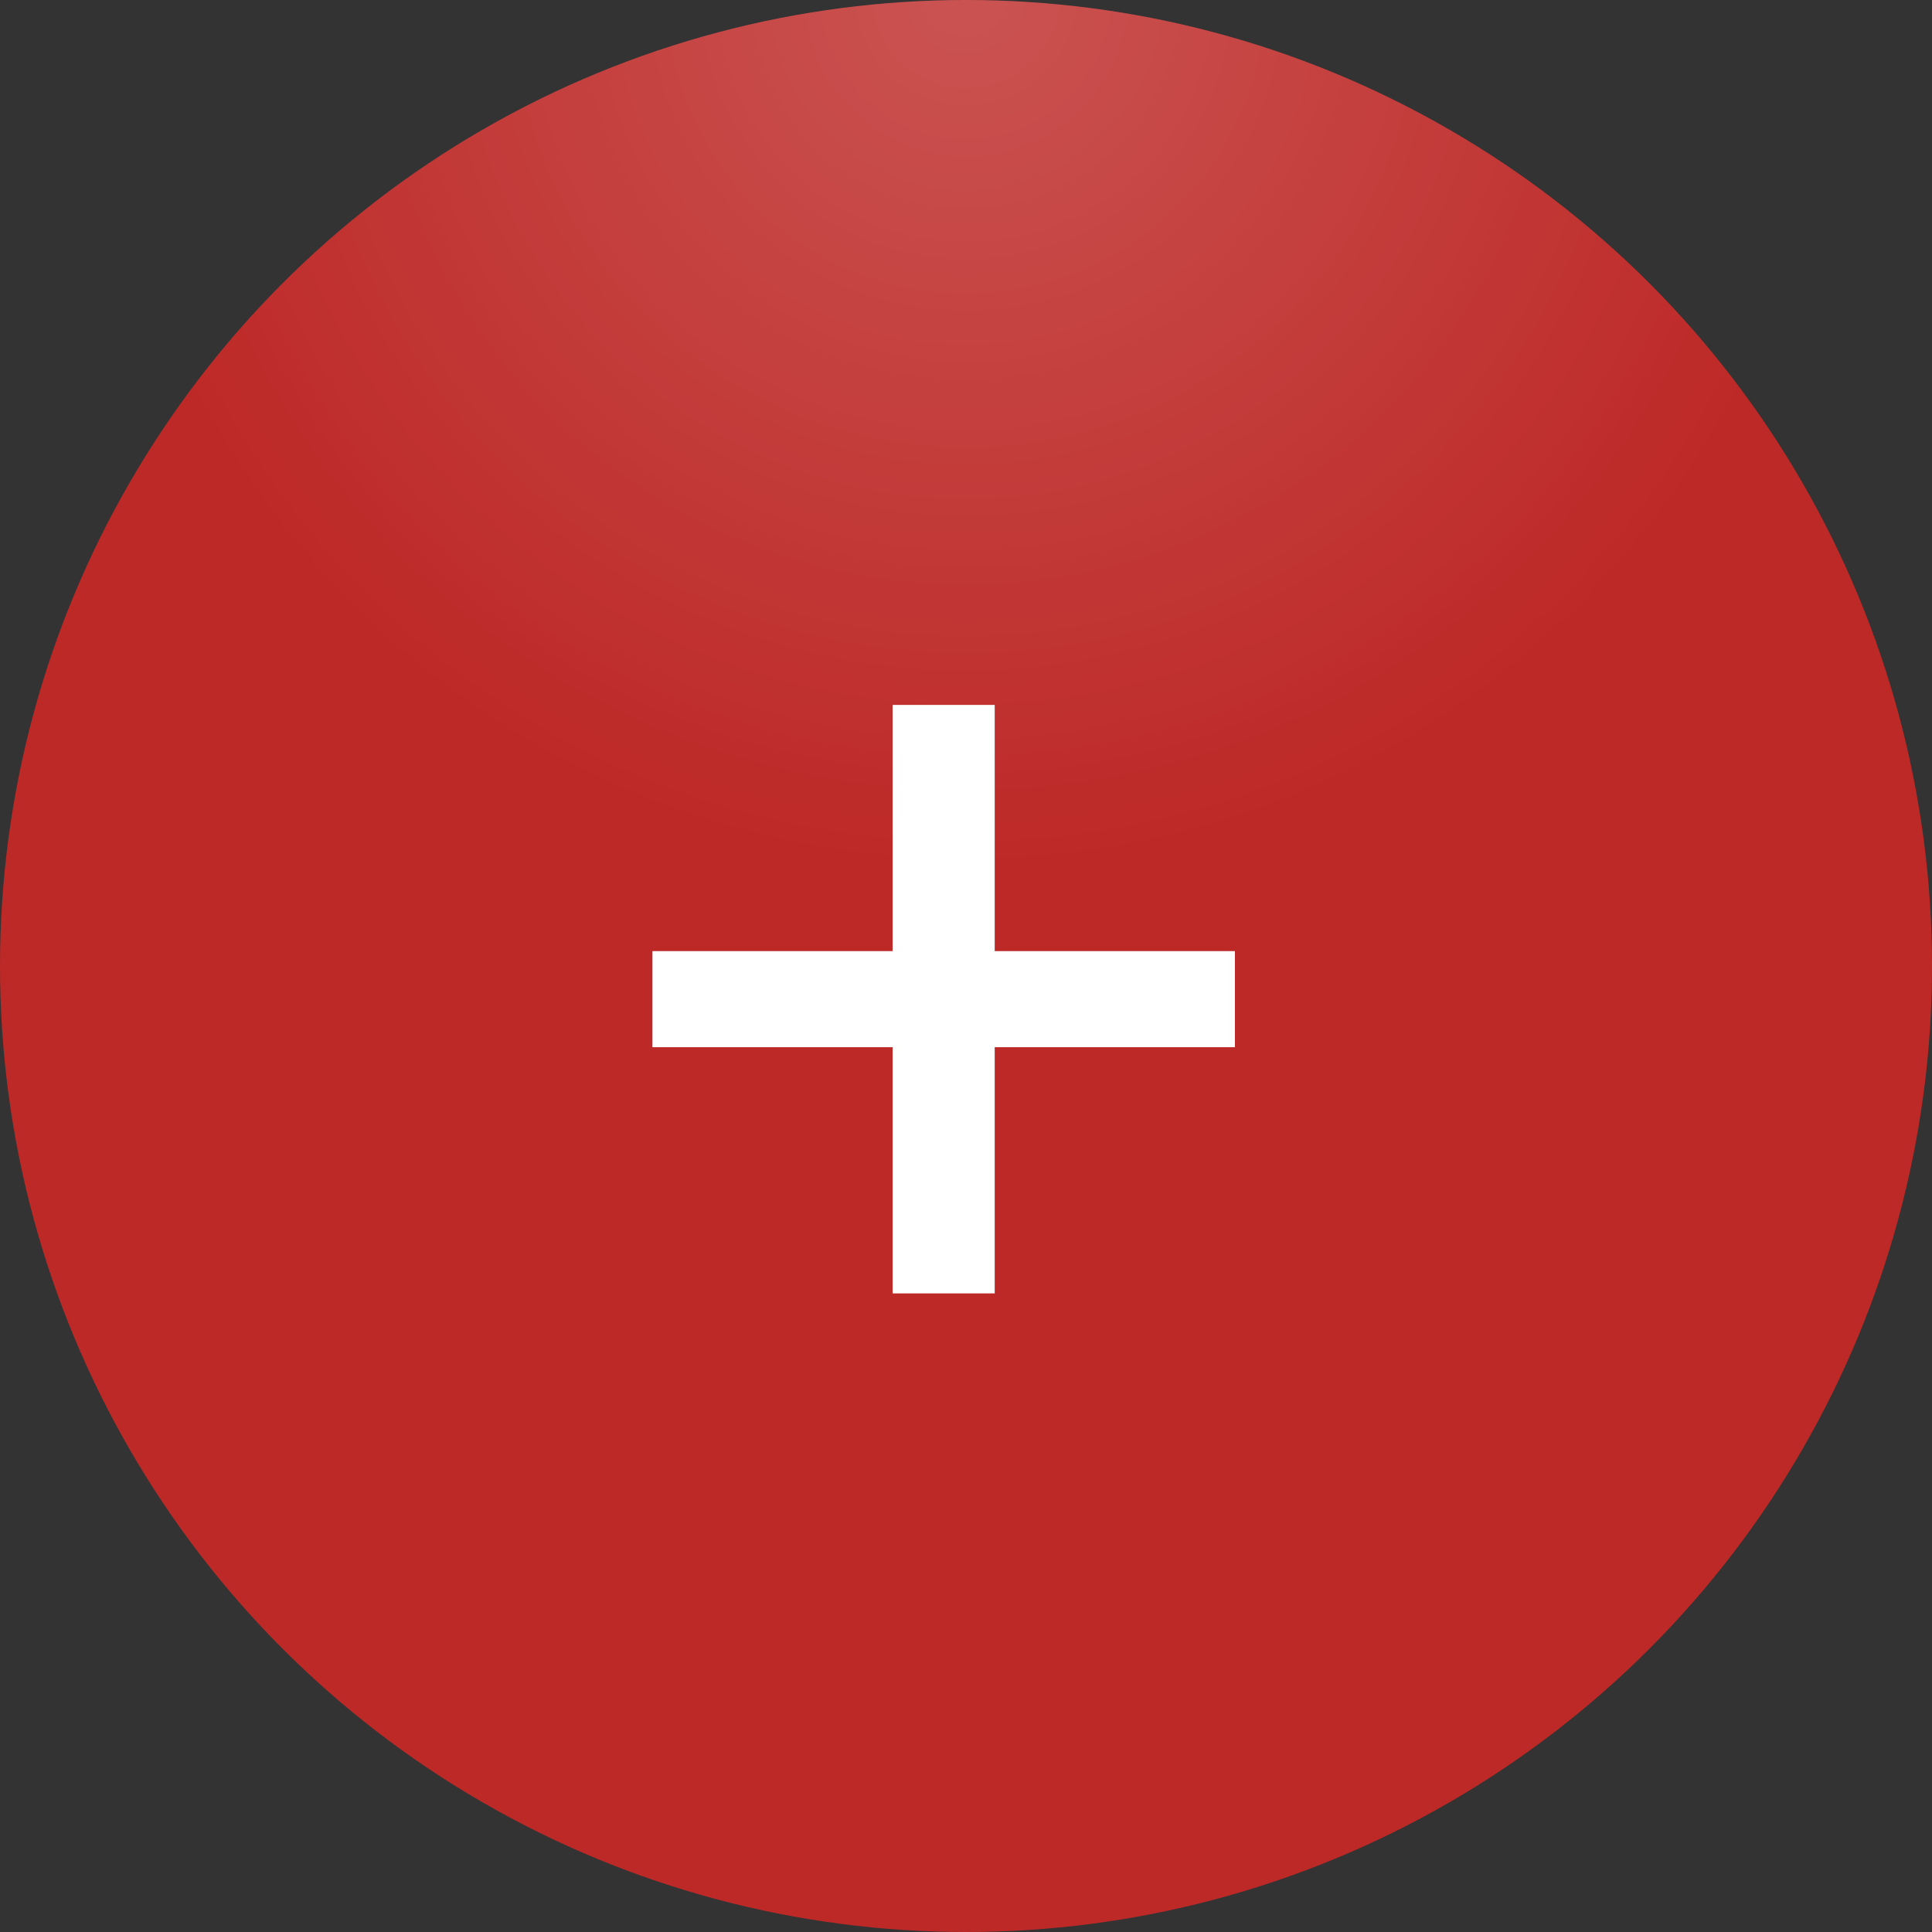 <?xml version="1.0" encoding="UTF-8"?> <svg xmlns="http://www.w3.org/2000/svg" width="37" height="37" viewBox="0 0 37 37" fill="none"><rect x="0" y="0" width="37" height="37" fill="#333333" stroke="none"/> <circle cx="18.5" cy="18.5" r="18.5" fill="#BD2927"></circle> <circle cx="18.5" cy="18.5" r="18.5" fill="url(#paint0_radial_5_749)" fill-opacity="0.2"></circle> <path d="M12.495 20.055V18.215H23.65V20.055H12.495ZM17.095 13.5H19.05V24.77H17.095V13.5Z" fill="white"></path> <defs> <radialGradient id="paint0_radial_5_749" cx="0" cy="0" r="1" gradientUnits="userSpaceOnUse" gradientTransform="translate(18.5) rotate(90) scale(16.619)"> <stop stop-color="white"></stop> <stop offset="1" stop-color="white" stop-opacity="0"></stop> </radialGradient> </defs> </svg> 